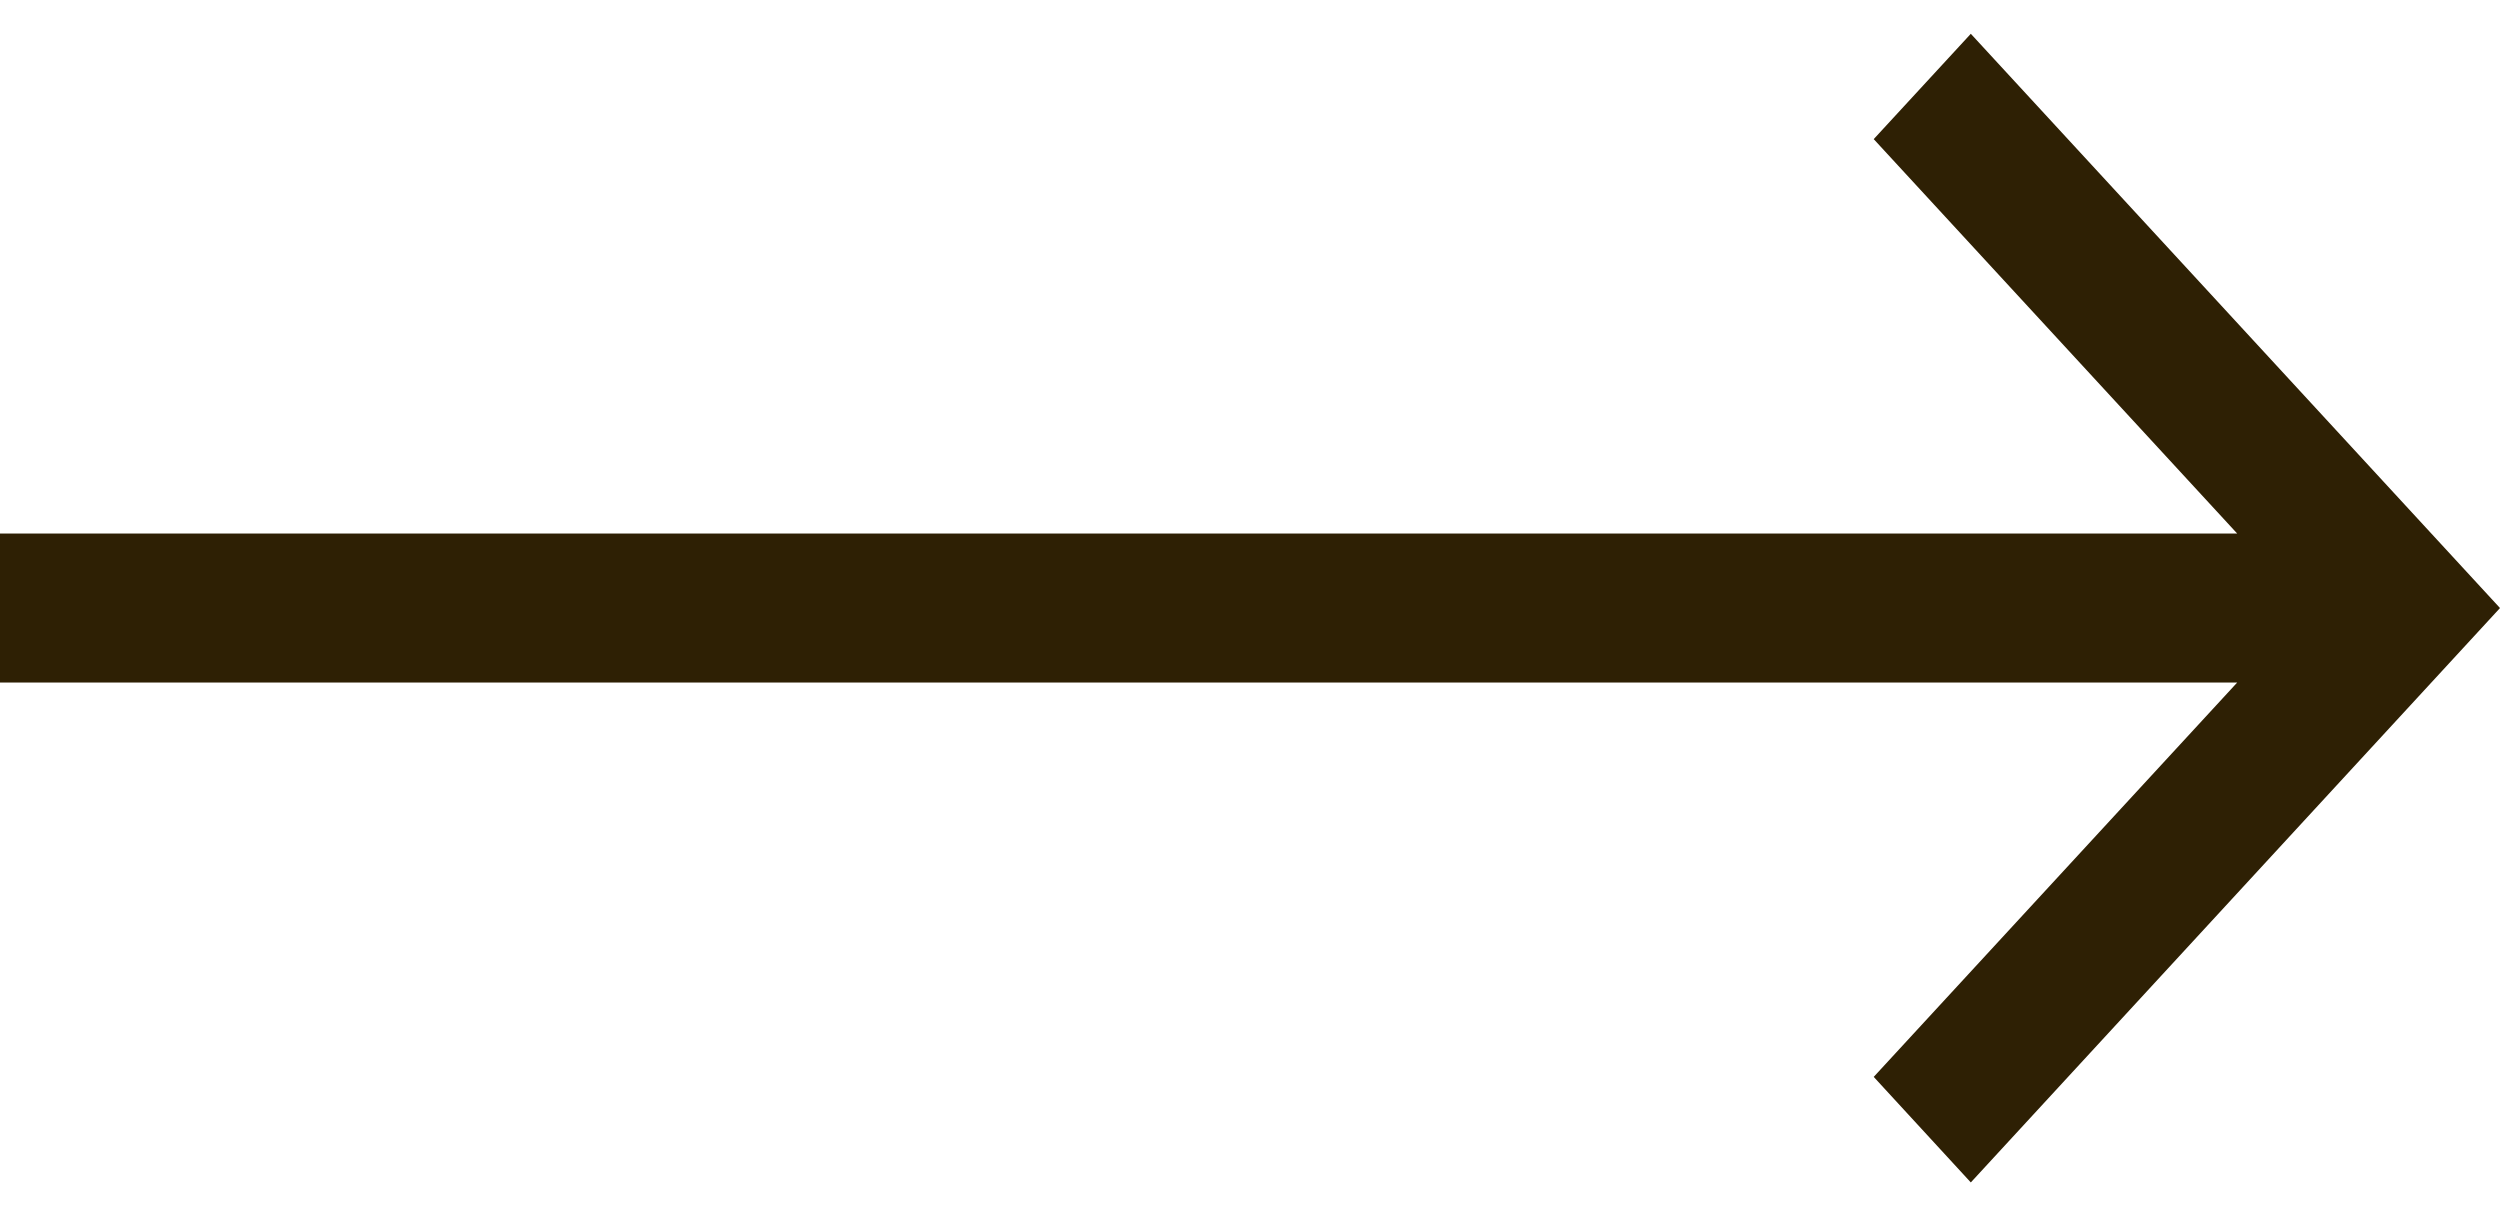<svg width="37" height="18" viewBox="0 0 37 18" fill="none" xmlns="http://www.w3.org/2000/svg">
<g clip-path="url(#clip0_2218_3743)">
<path d="M27.731 15.938L33.11 10.102H0V7.896H33.11L27.731 2.059L29.168 0.5L37 8.999L29.168 17.5L27.731 15.938Z" fill="#2E2004"/>
</g>
<defs>
<clipPath id="clip0_2218_3743">
<rect width="37" height="17" fill="white" transform="translate(0 0.5)"/>
</clipPath>
</defs>
</svg>
